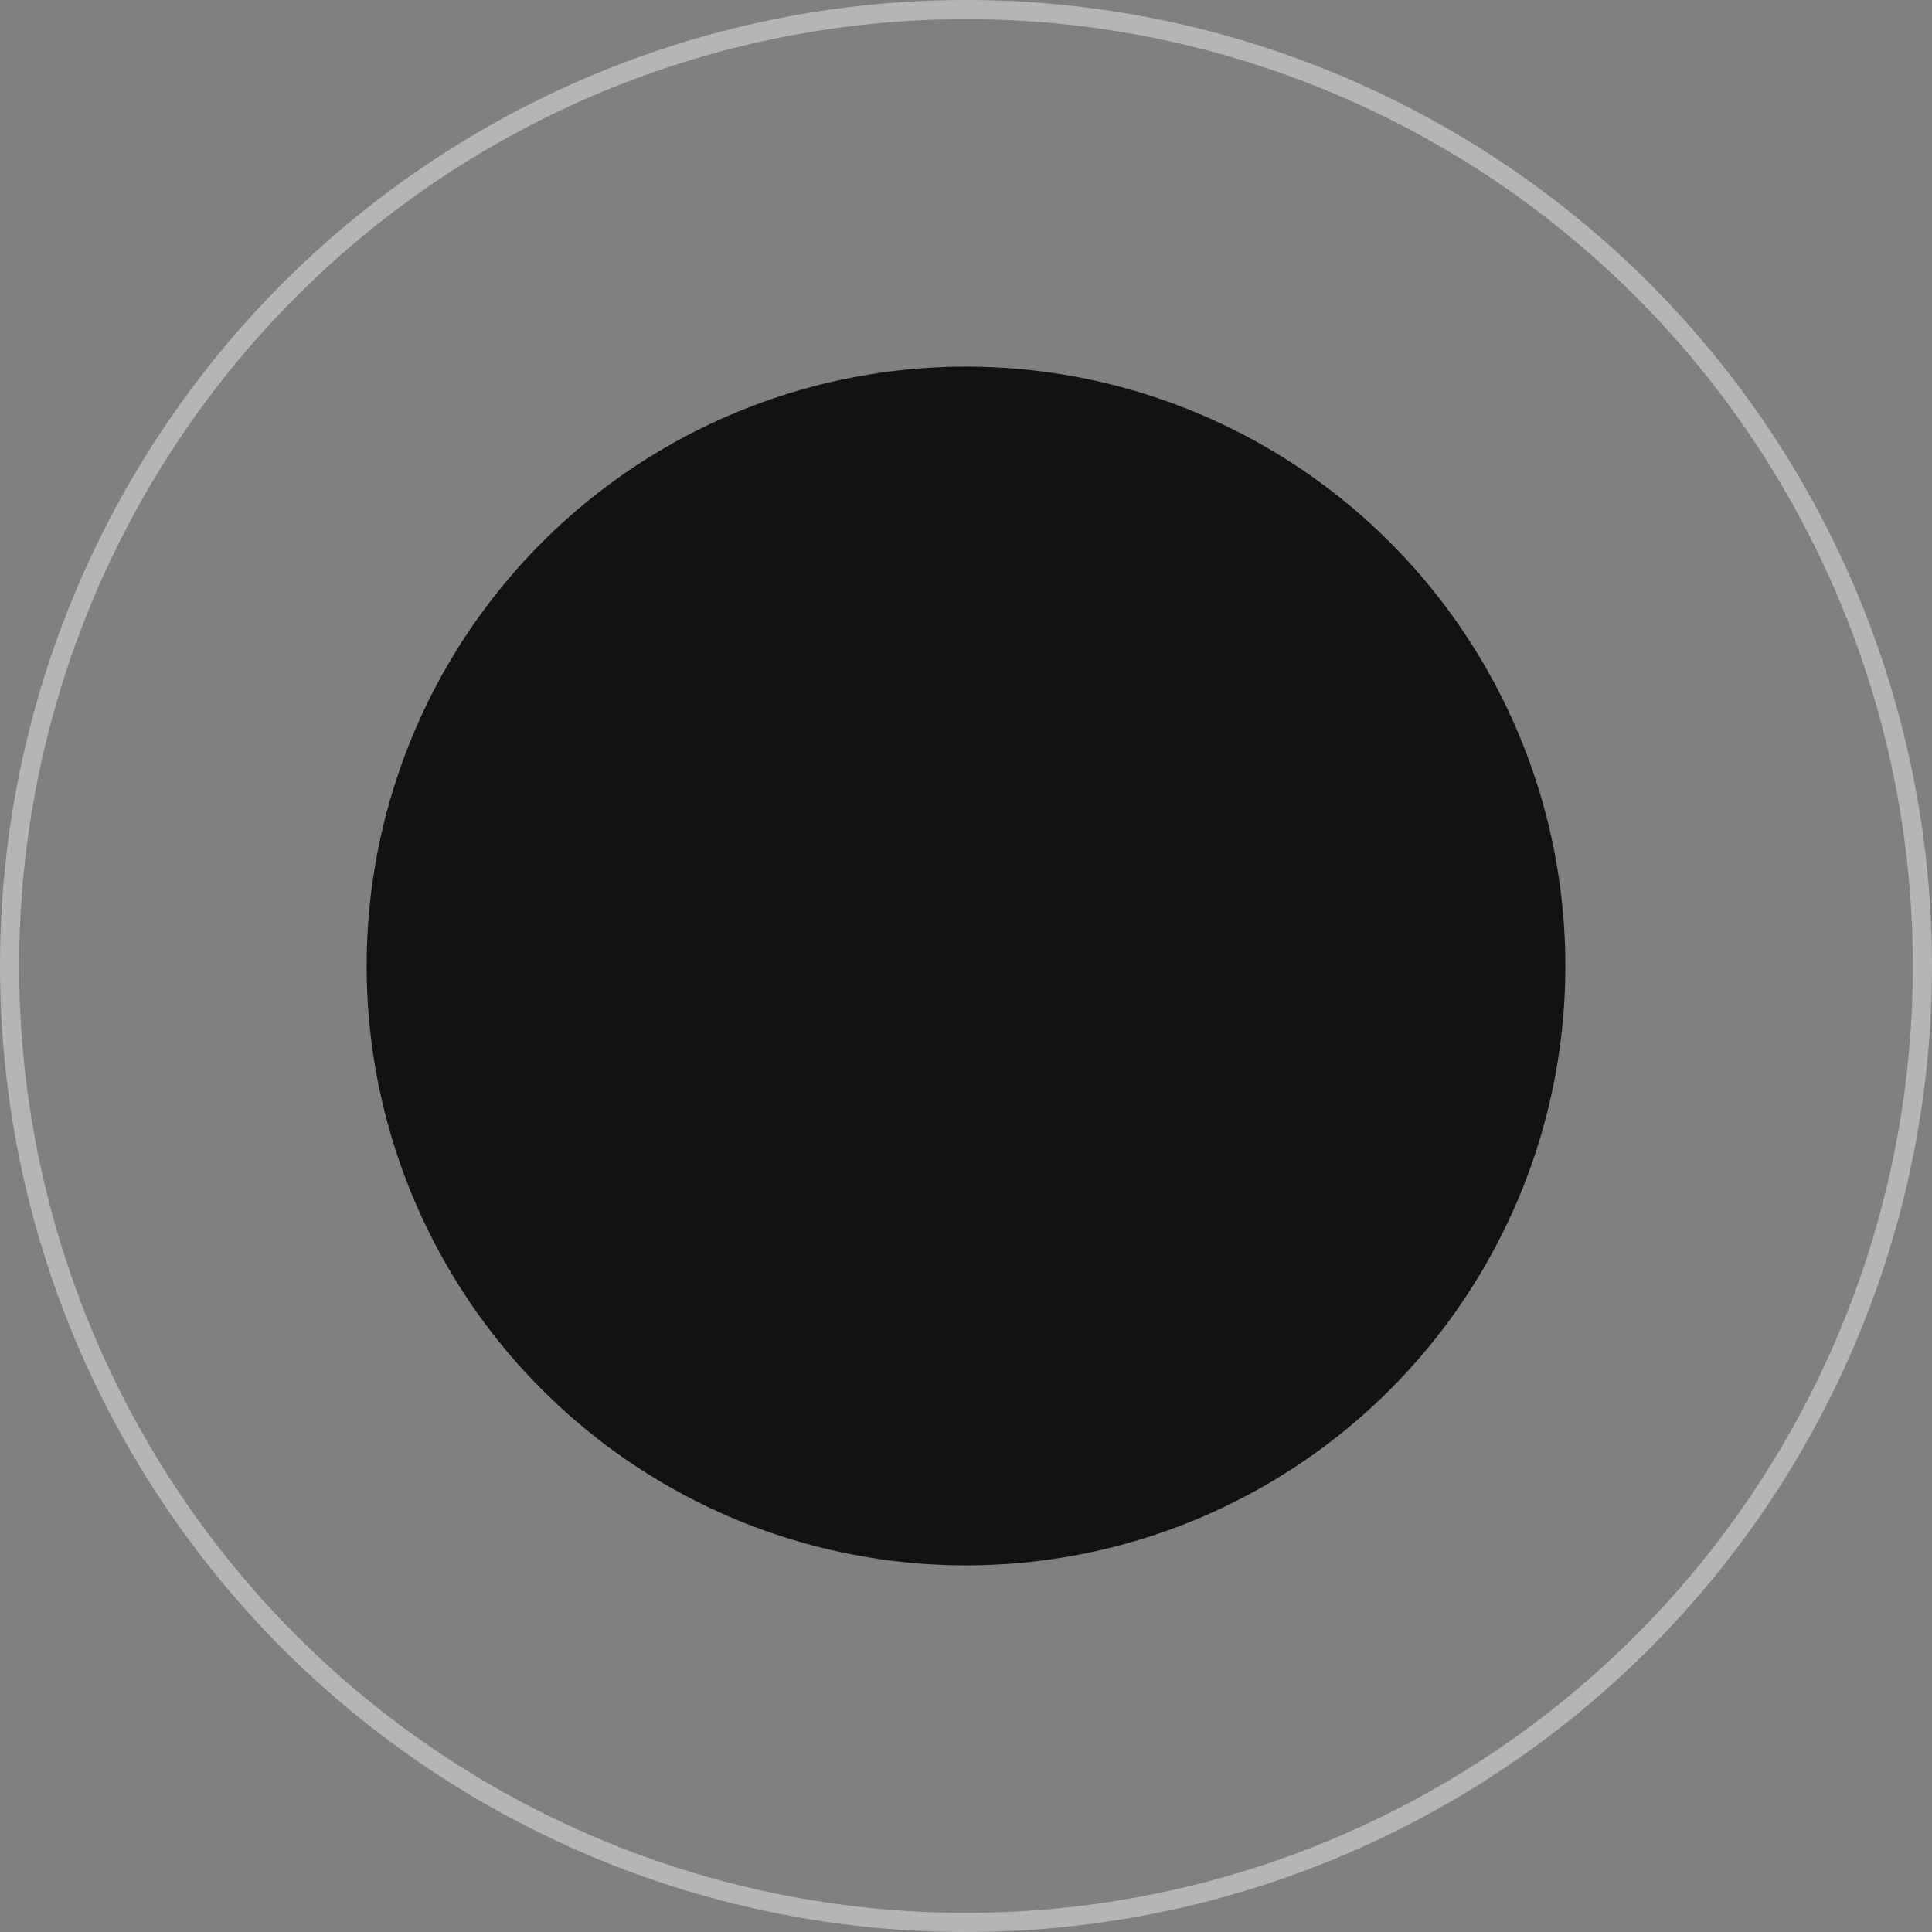 <svg xmlns="http://www.w3.org/2000/svg" xmlns:xlink="http://www.w3.org/1999/xlink" width="303" height="303" viewBox="0 0 303 303">
  <rect x="0" y="0" width="303" height="303" fill="#808080" stroke="none"/>
  <defs>
    <clipPath id="clip-path">
      <circle id="Mask" cx="150" cy="150" r="150" fill="#d8d8d8"/>
    </clipPath>
  </defs>
  <g id="Bitmap" transform="translate(1.5 1.5)">
    <circle id="Mask-2" data-name="Mask" cx="150" cy="150" r="150" fill="none" stroke="#fff" stroke-width="3" opacity="0.42"/>
    <g id="Bitmap-2" data-name="Bitmap" clip-path="url(#clip-path)">
      <circle id="Oval" cx="94" cy="94" r="94" transform="translate(56 56)" fill="#121212"/>
    </g>
  </g>
</svg>
